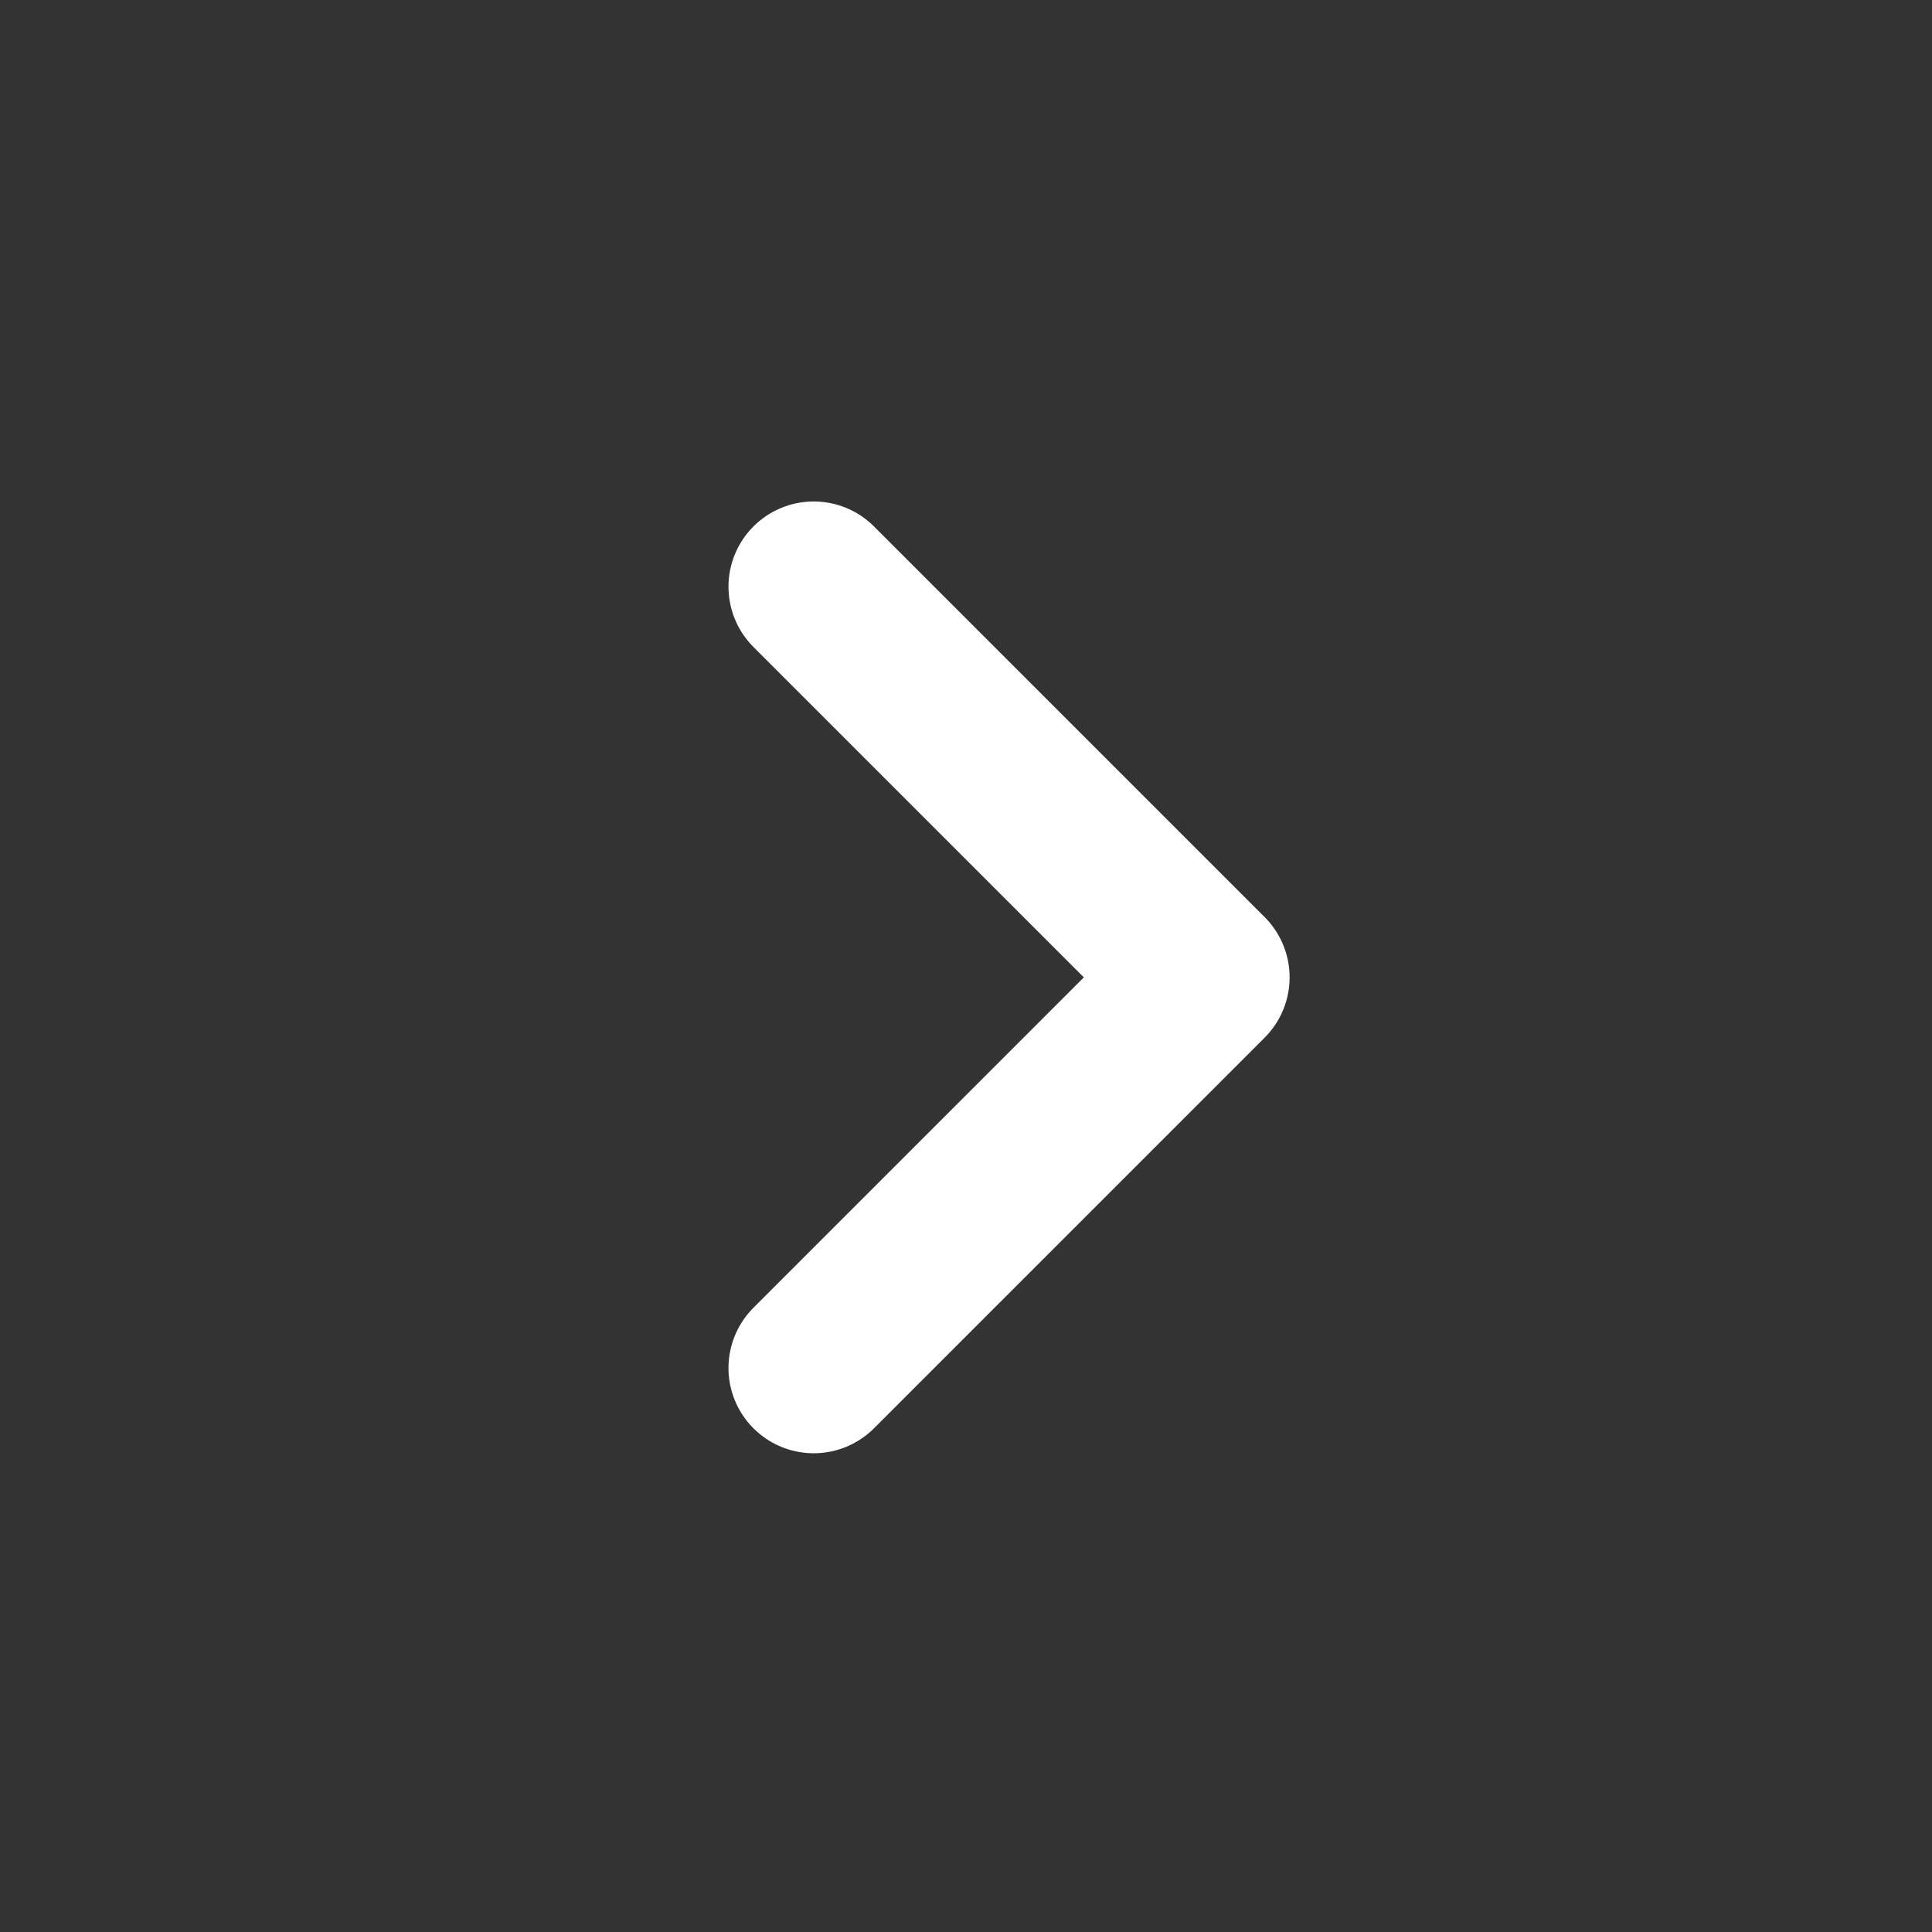 <svg width="34" height="34" viewBox="0 0 34 34" fill="none" xmlns="http://www.w3.org/2000/svg">
<rect x="0" y="0" width="34" height="34" fill="#333333" stroke="none"/>
<path d="M14.32 10.325L21.195 17.2L14.32 24.075" stroke="#FFFEFE" stroke-width="3" stroke-linecap="round" stroke-linejoin="round"/>
</svg>
